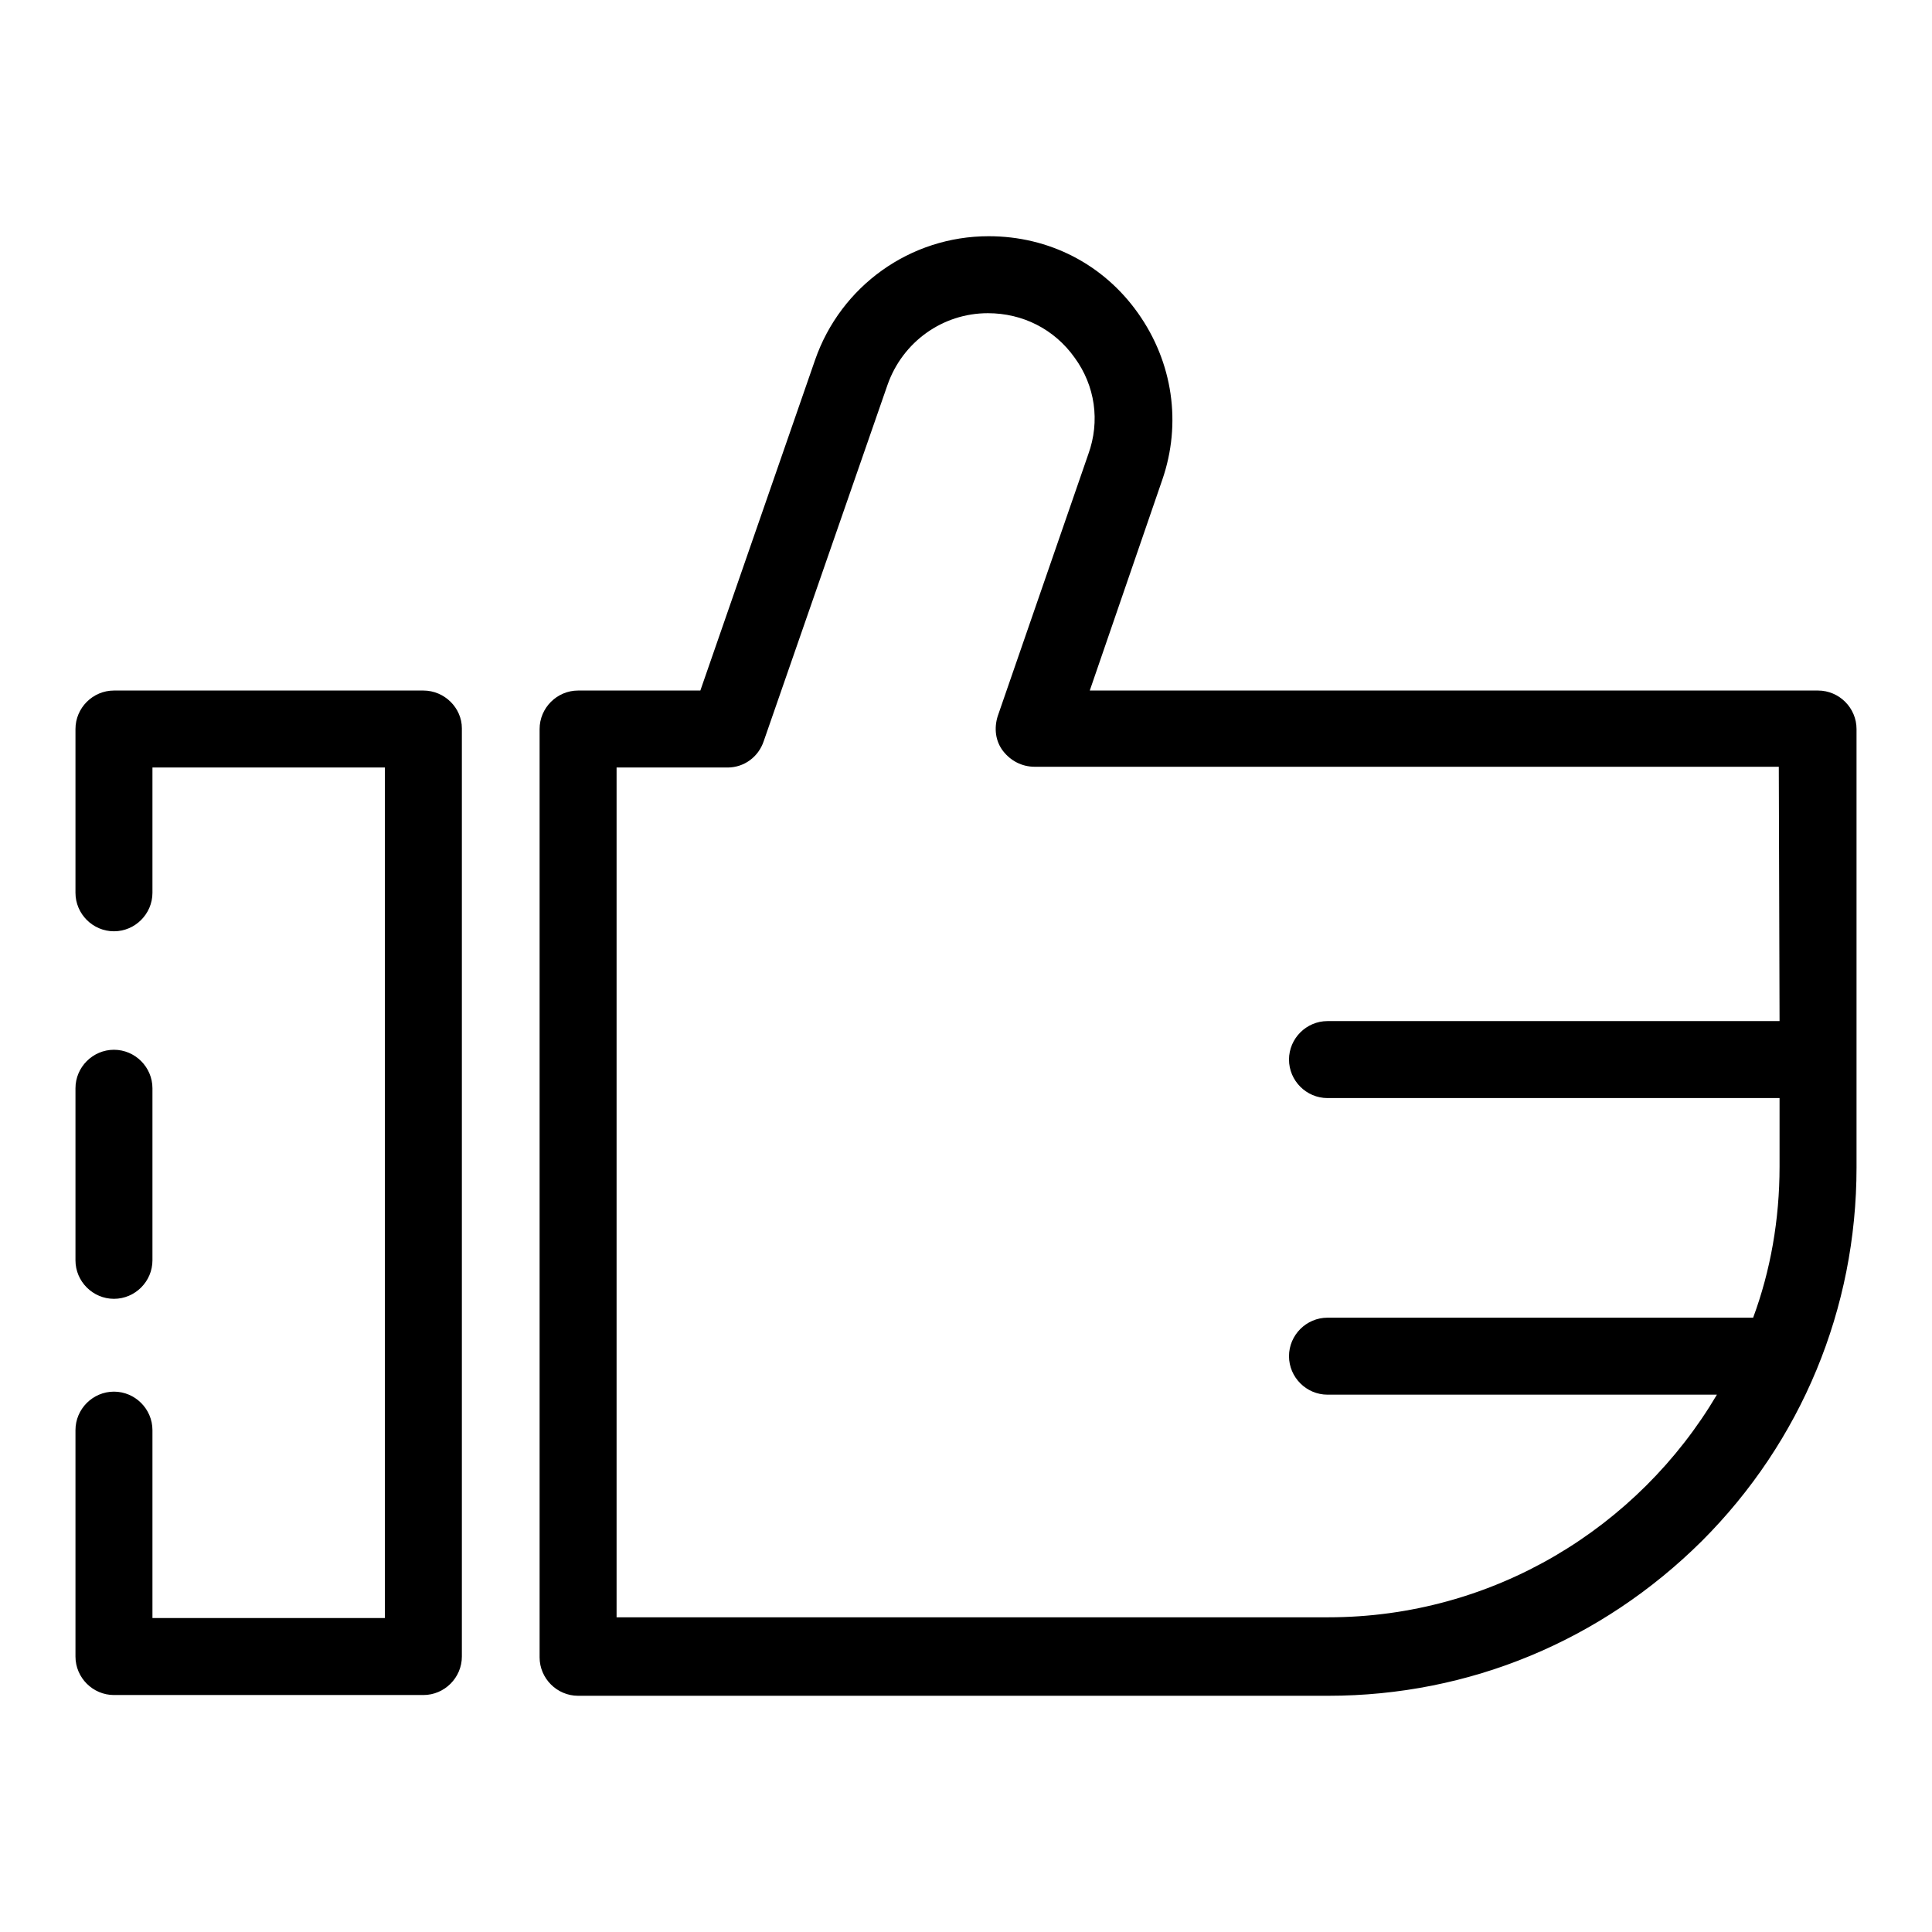 <?xml version="1.0" encoding="utf-8"?>
<!-- Svg Vector Icons : http://www.onlinewebfonts.com/icon -->
<!DOCTYPE svg PUBLIC "-//W3C//DTD SVG 1.1//EN" "http://www.w3.org/Graphics/SVG/1.1/DTD/svg11.dtd">
<svg version="1.1" xmlns="http://www.w3.org/2000/svg" xmlns:xlink="http://www.w3.org/1999/xlink" x="0px" y="0px" viewBox="0 0 256 256" enable-background="new 0 0 256 256" xml:space="preserve">
<g> <path fill="#000000" d="M15.1,172.1c2.8,0,5.1-2.3,5.1-5.1v-22.8c0-2.8-2.3-5.1-5.1-5.1c-2.8,0-5.1,2.3-5.1,5.1V167 C10,169.8,12.3,172.1,15.1,172.1z M56.1,91.5h-41c-2.8,0-5.1,2.3-5.1,5.1v21.7c0,2.8,2.3,5.1,5.1,5.1c2.8,0,5.1-2.3,5.1-5.1v-16.6 H51v112.7H20.2v-24.9c0-2.8-2.3-5.1-5.1-5.1c-2.8,0-5.1,2.3-5.1,5.1v30c0,2.8,2.3,5.1,5.1,5.1h41c2.8,0,5.1-2.3,5.1-5.1v-123 C61.2,93.8,58.9,91.5,56.1,91.5z M240.9,91.5h-96.5l9.6-27.9c2.6-7.5,1.4-15.6-3.2-22.1C146.2,35,139,31.3,131,31.3 c-10.4,0-19.6,6.6-23,16.4L92.8,91.5H76.6c-2.8,0-5.1,2.3-5.1,5.1v123c0,2.8,2.3,5.1,5.1,5.1H176c18.7,0,36.2-7.3,49.5-20.5 c13.2-13.2,20.5-30.8,20.5-49.5V96.6C246,93.8,243.7,91.5,240.9,91.5z M235.8,135.3h-59.9c-2.8,0-5.1,2.3-5.1,5.1 c0,2.8,2.3,5.1,5.1,5.1h59.9v9.1c0,7-1.2,13.8-3.5,20h-56.4c-2.8,0-5.1,2.3-5.1,5.1c0,2.8,2.3,5.1,5.1,5.1h51.6 c-10.4,17.6-29.6,29.5-51.5,29.5H81.7V101.7h14.7c2.2,0,4.1-1.4,4.8-3.5L117.6,51c2-5.7,7.3-9.5,13.3-9.5c4.6,0,8.8,2.1,11.5,5.9 c2.7,3.7,3.4,8.4,1.8,12.8l-12,34.7c-0.5,1.6-0.3,3.3,0.7,4.6c1,1.3,2.5,2.1,4.2,2.1h98.6L235.8,135.3L235.8,135.3z"/></g>
</svg>